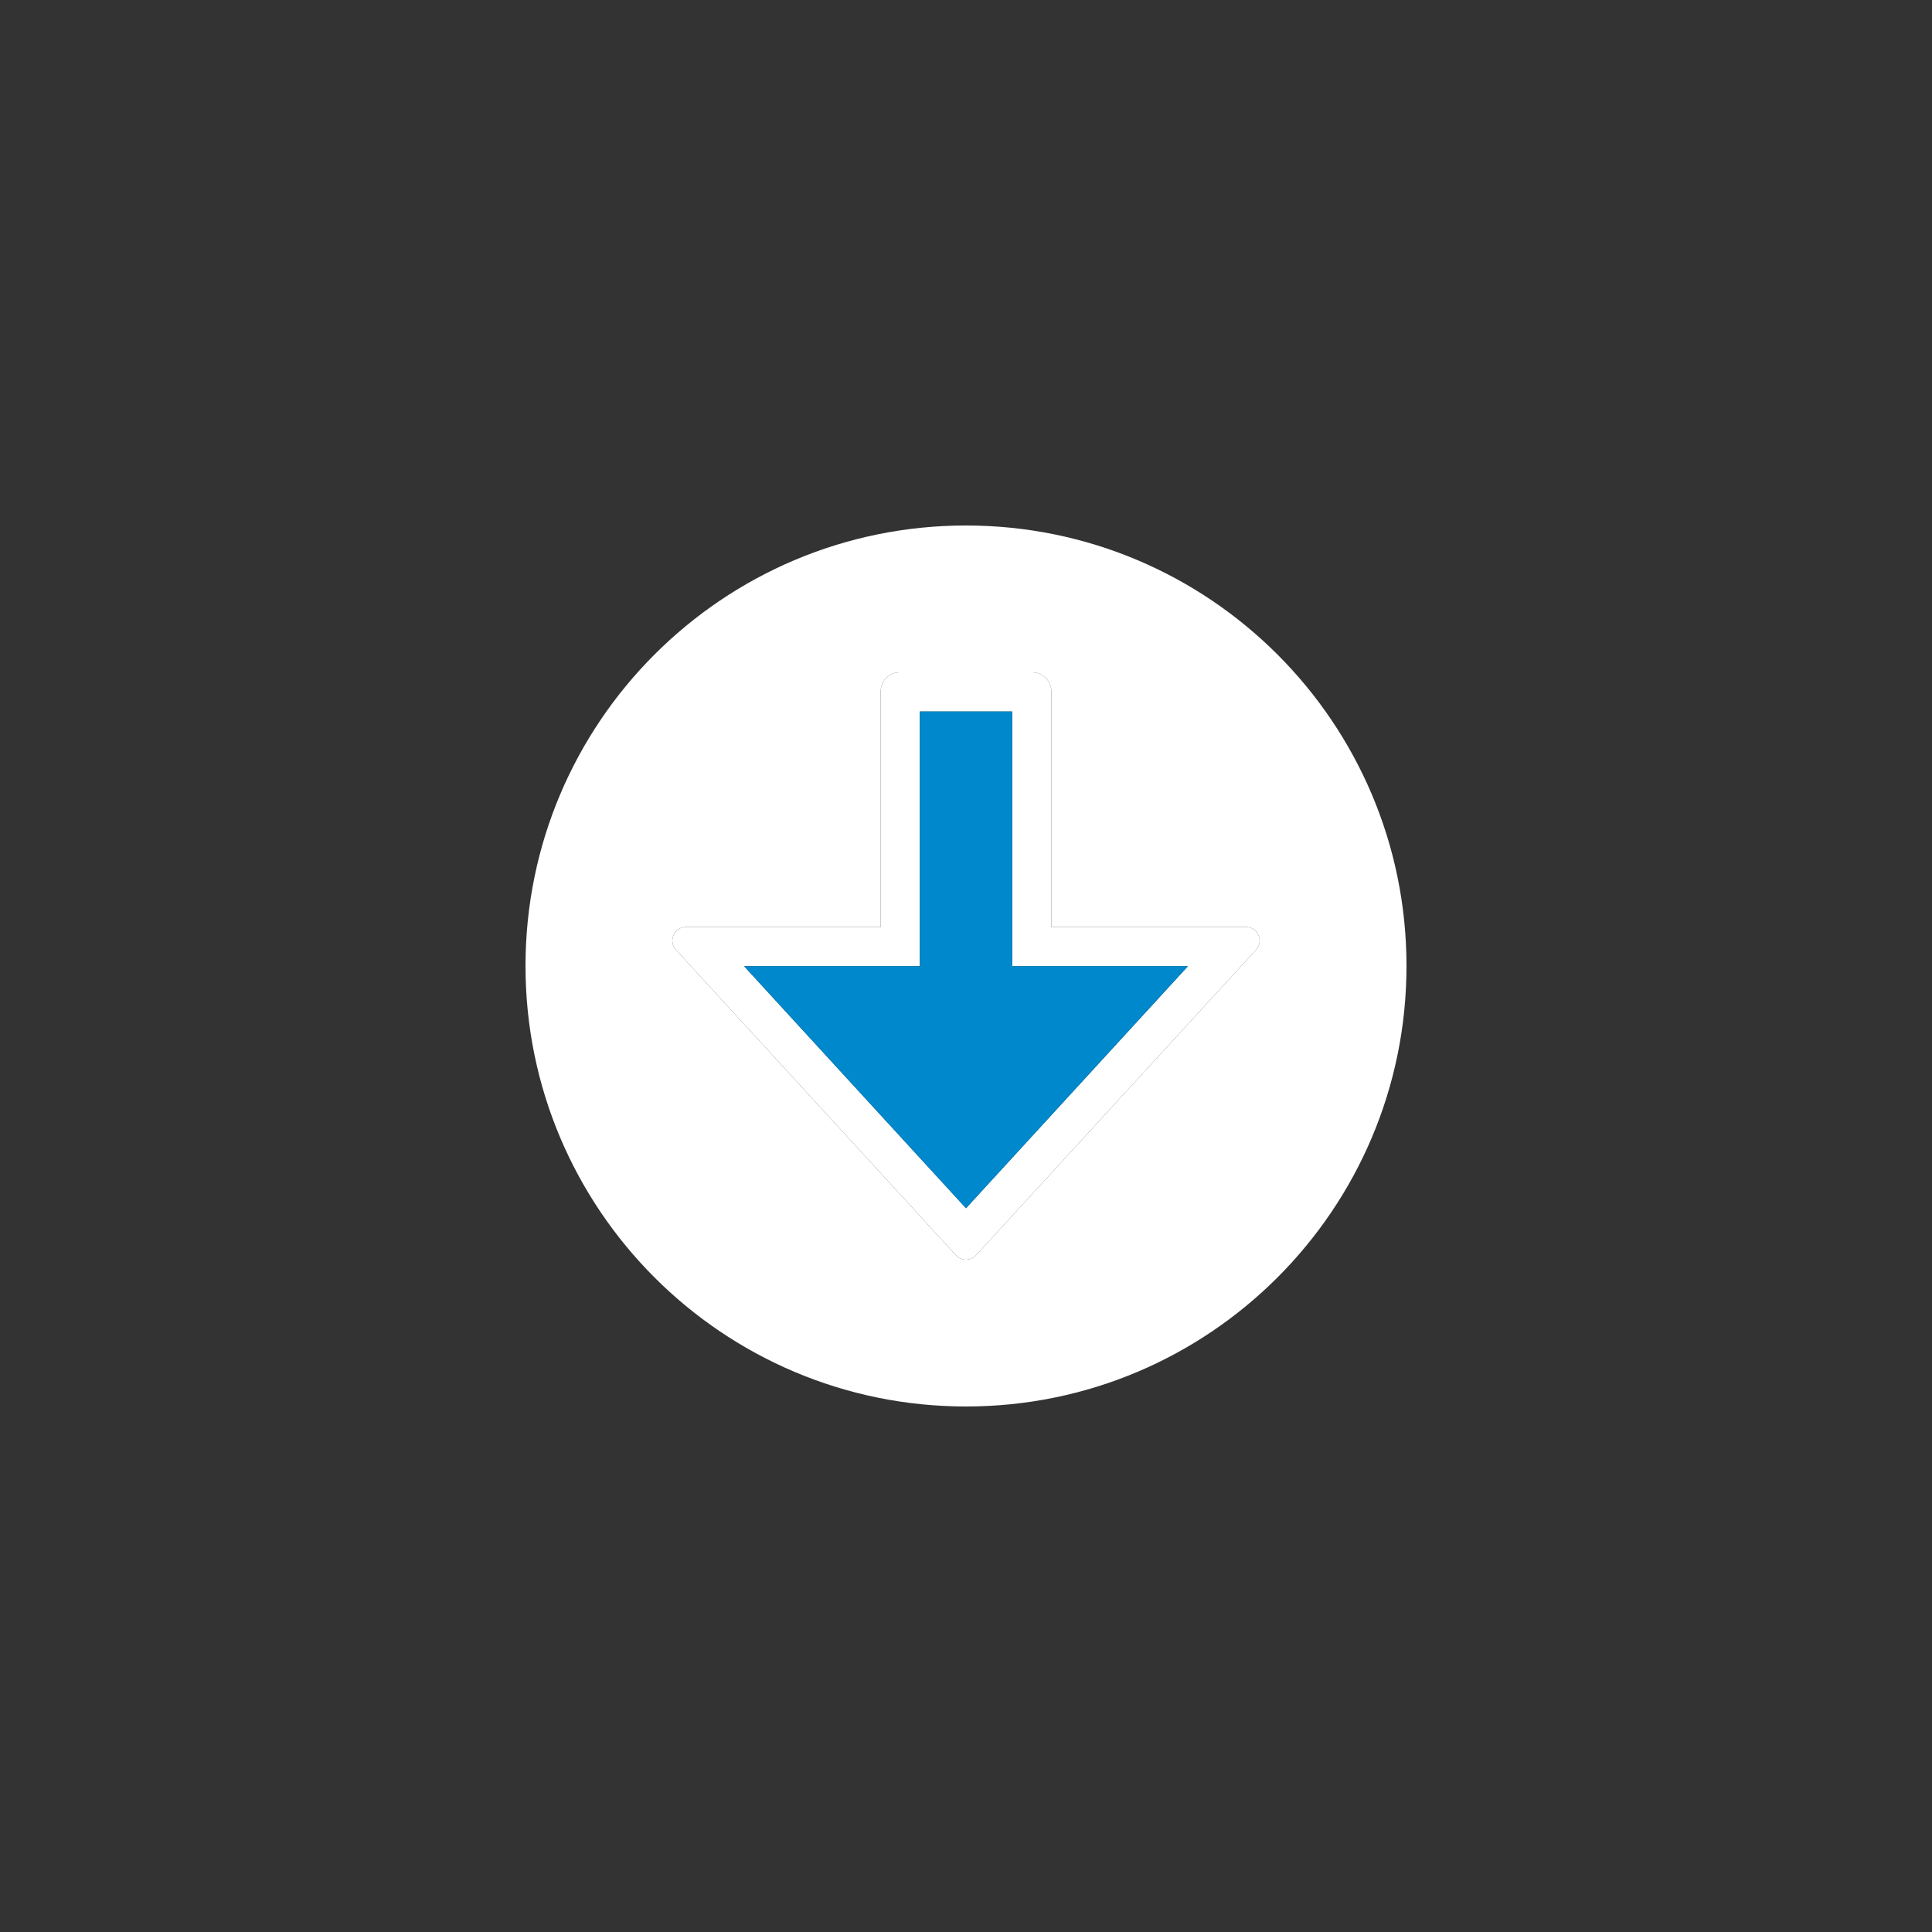 <?xml version="1.0" encoding="utf-8"?>
<svg xml:space="preserve" viewBox="0 0 100 100" y="0" x="0" xmlns="http://www.w3.org/2000/svg" id="Layer_1" version="1.1" style="height: 100%; width: 100%; background: rgba(221, 221, 221, 0); shape-rendering: auto;" width="113px" height="113px"><rect x="0" y="0" width="100" height="100" fill="#333333" stroke="none"/><g class="ldl-scale" style="transform-origin: 50% 50%; transform: rotate(0deg) scale(0.57, 0.57);"><g class="ldl-ani"><g class="ldl-layer"><g class="ldl-ani" style="transform-origin: 50px 50px; transform: matrix(1, 0, 0, 1, 0, 0); animation: 1.111s linear -0.741s infinite normal forwards running bounce-d4f2bc7e-4bae-4f8d-876c-27c029c59ca1;"><path fill="#cccccb" d="M75.429 46.461H57.748v-21.4c0-.954-.774-1.728-1.728-1.728H43.98c-.954 0-1.728.774-1.728 1.728v21.4H24.571c-1.075 0-1.636 1.277-.91 2.07L49.09 76.266c.245.267.578.4.91.4s.666-.133.91-.4l25.43-27.735c.726-.792.164-2.07-.911-2.07zM50 71.997l-20.153-21.98h15.962V26.888h8.384v23.129h15.962L50 71.997z" style="fill: rgb(255, 255, 255);"></path></g></g><g class="ldl-layer"><g class="ldl-ani" style="transform-origin: 50px 50px; transform: matrix(1, 0, 0, 1, 0, 0); animation: 1.111s linear -0.926s infinite normal forwards running bounce-d4f2bc7e-4bae-4f8d-876c-27c029c59ca1;"><path d="M54.192 50.017V26.888h-8.384v23.129H29.847L50 71.997l20.153-21.98H57.748z" fill="#999998" style="fill: rgb(0, 136, 204);"></path></g></g><g class="ldl-layer"><g class="ldl-ani" style="transform-origin: 50px 50px; transform: matrix(1, 0, 0, 1, 0, 0); animation: 1.111s linear -1.111s infinite normal forwards running bounce-d4f2bc7e-4bae-4f8d-876c-27c029c59ca1;"><path fill="#323232" d="M50 9.999c-22.091 0-40 17.909-40 40s17.909 40 40 40 40-17.909 40-40-17.909-40-40-40zm26.34 38.532L50.91 76.266c-.245.267-.578.4-.91.4s-.666-.133-.91-.4L23.66 48.531c-.726-.792-.164-2.07.91-2.07h17.682v-21.4c0-.954.774-1.728 1.728-1.728h12.04c.954 0 1.728.774 1.728 1.728v21.4H75.43c1.074 0 1.636 1.278.91 2.07z" style="fill: rgb(255, 255, 255);"></path></g></g></g></g><style id="bounce-d4f2bc7e-4bae-4f8d-876c-27c029c59ca1" data-anikit="">@keyframes bounce-d4f2bc7e-4bae-4f8d-876c-27c029c59ca1
{
  0% {
    animation-timing-function: cubic-bezier(0.136,0.251,0.217,0.879);
    transform: translate(0,0px) scaleY(1);
  }
  37% {
    animation-timing-function: cubic-bezier(0.767,0.184,0.838,0.716);
    transform: translate(0,-39.96px) scaleY(1);
  }
  72% {
    animation-timing-function: cubic-bezier(0.112,0.215,0.217,0.941);
    transform: translate(0,0px) scaleY(1);
  }
  87% {
    animation-timing-function: cubic-bezier(0.749,0.226,0.821,0.696);
    transform: translate(0,19.9px) scaleY(0.602);
  }
  100% {
    transform: translate(0,0px) scaleY(1);
  }
}</style><!-- [ldio] generated by https://loading.io/ --></svg>